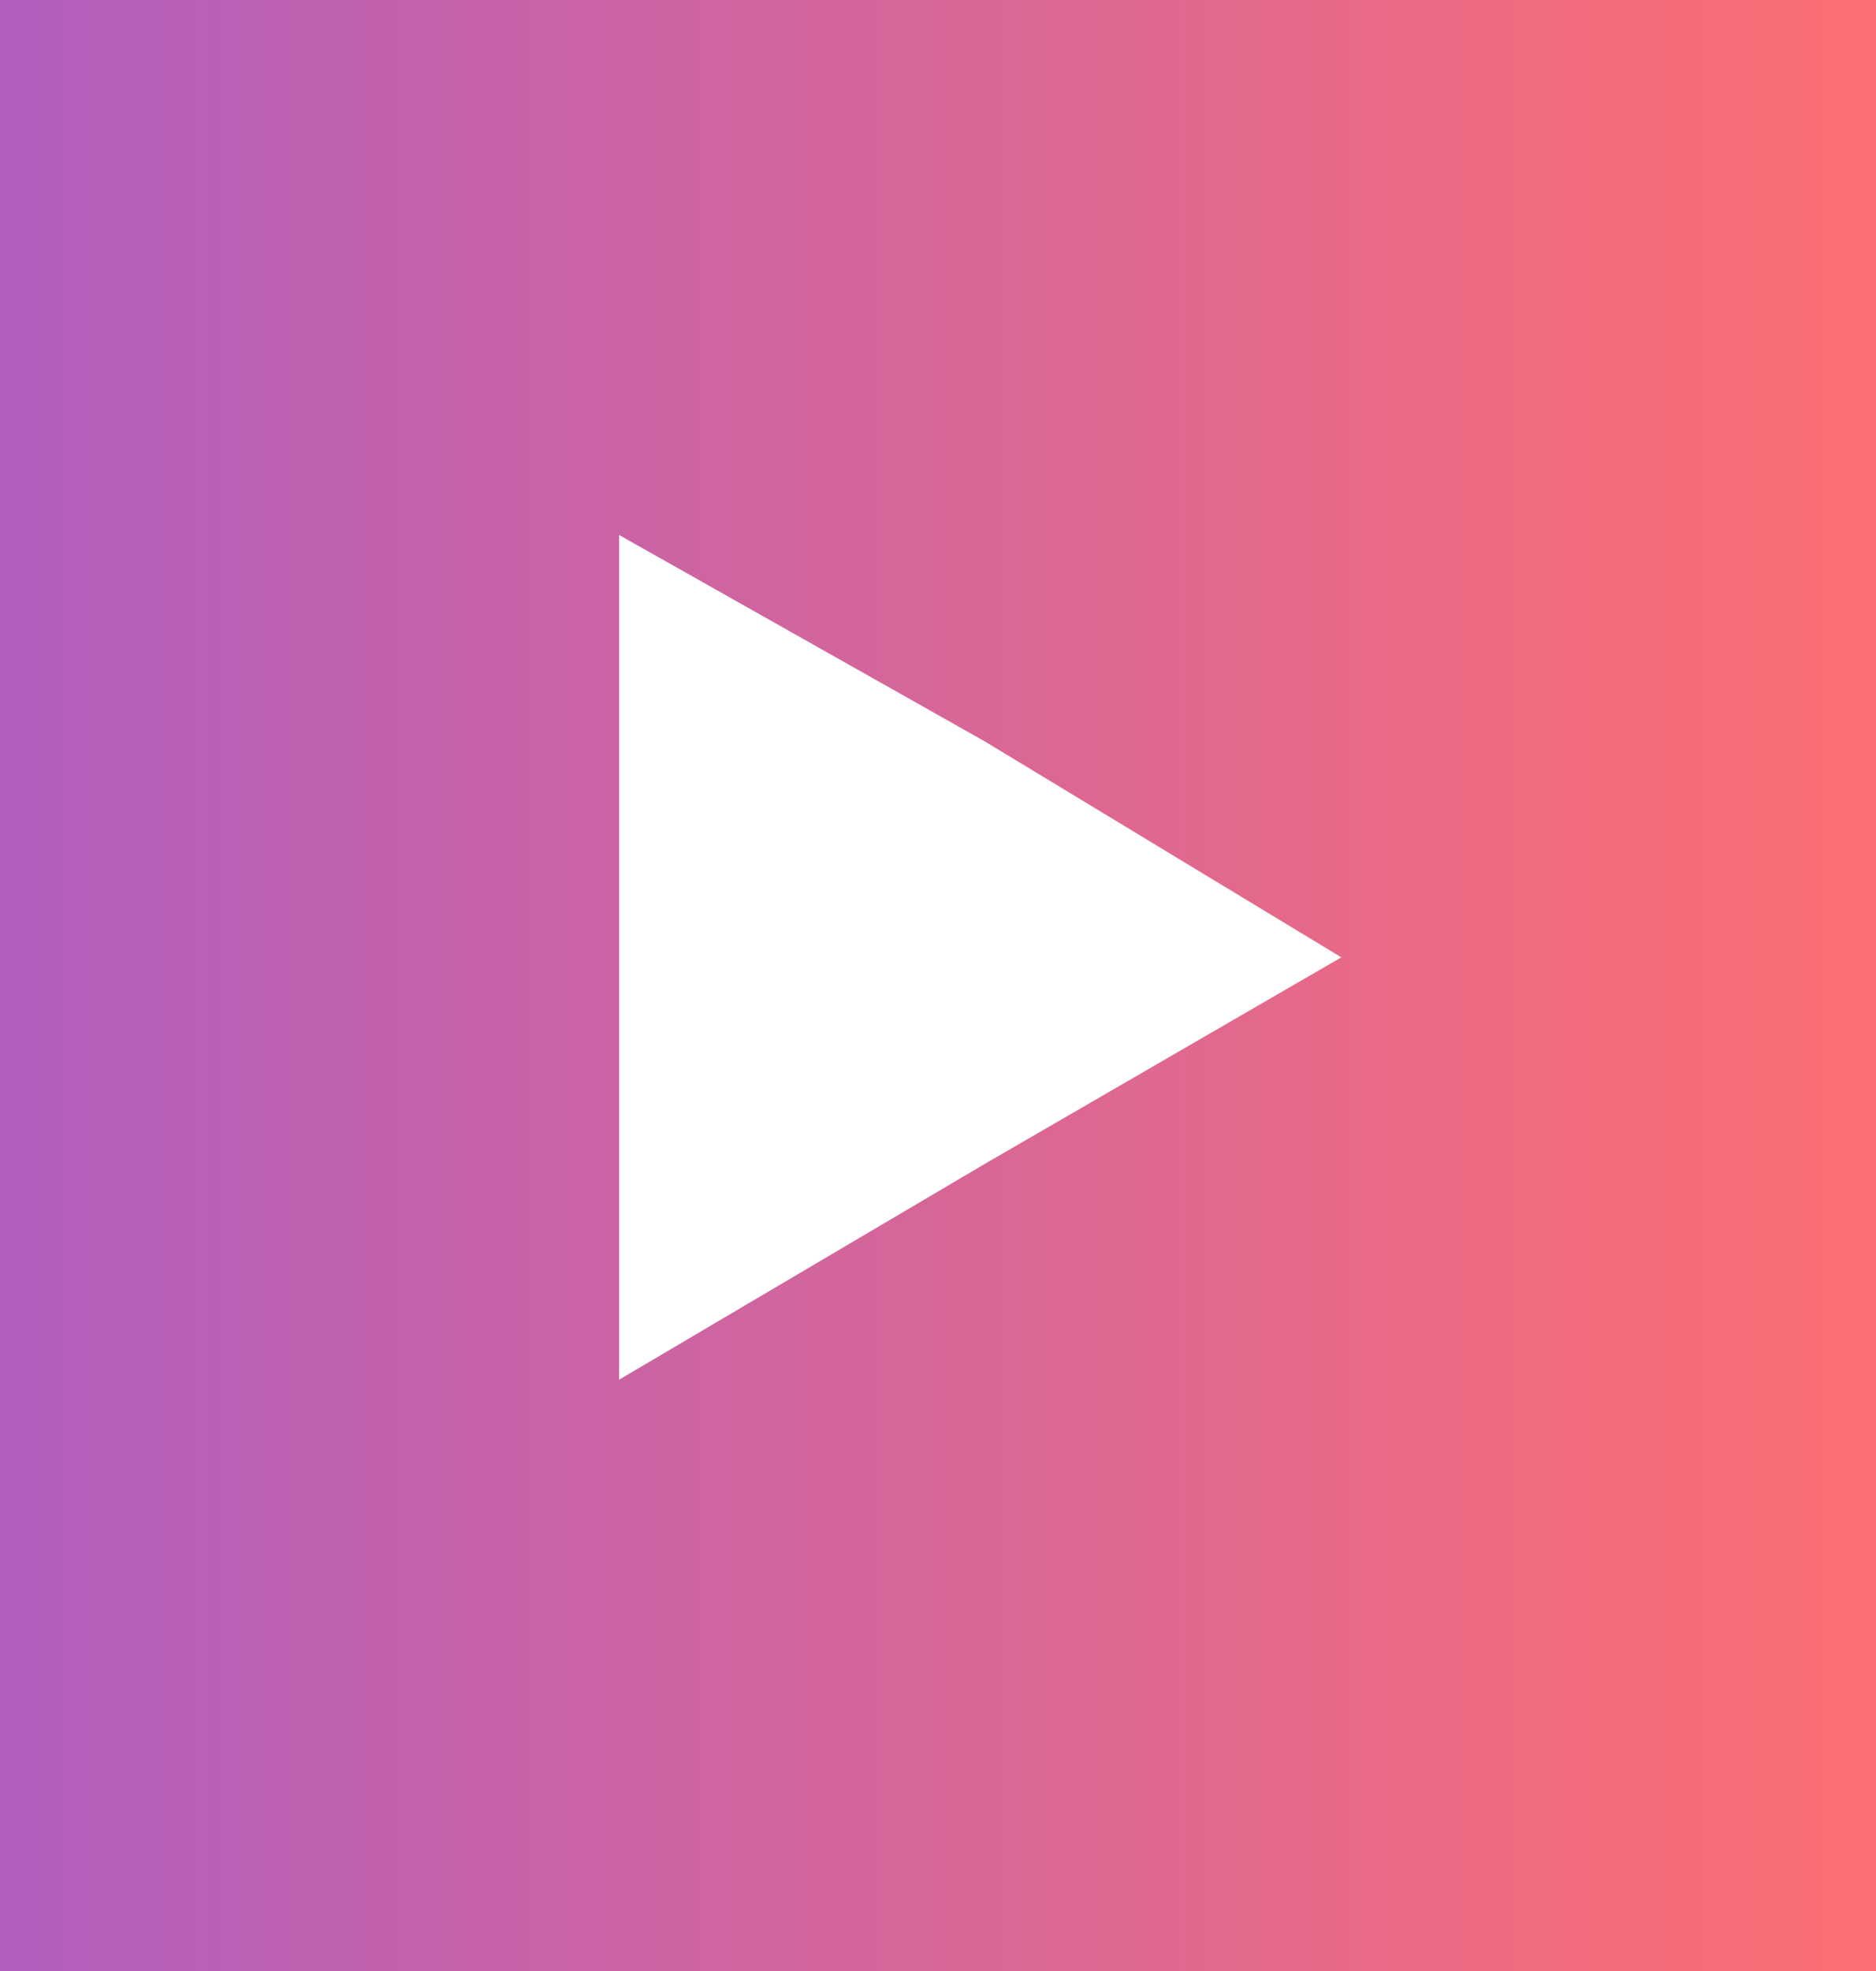 <?xml version="1.0" encoding="utf-8"?>
<!-- Generator: Adobe Illustrator 19.0.0, SVG Export Plug-In . SVG Version: 6.00 Build 0)  -->
<svg version="1.1" id="Layer_1" xmlns="http://www.w3.org/2000/svg" xmlns:xlink="http://www.w3.org/1999/xlink" x="0px" y="0px"
	 viewBox="-193 386.5 20 21" style="enable-background:new -193 386.5 20 21;" xml:space="preserve">
<rect x="-193" y="386.5" width="20" height="21" fill="#333333" stroke="none"/>
<style type="text/css">
	.st0{fill:url(#XMLID_2_);}
	.st1{fill:#FFFFFF;}
</style>
<linearGradient id="XMLID_2_" gradientUnits="userSpaceOnUse" x1="-193" y1="398.4" x2="-173" y2="398.4" gradientTransform="matrix(1 0 0 -1 0 795.4)">
	<stop  offset="0" style="stop-color:#B25EBD"/>
	<stop  offset="1" style="stop-color:#FC6E72"/>
</linearGradient>
<rect id="XMLID_94_" x="-193" y="386.5" class="st0" width="20" height="21"/>
<polygon id="XMLID_97_" class="st1" points="-178.7,396.7 -182.5,398.9 -186.4,401.2 -186.4,396.7 -186.4,392.2 -182.5,394.4 "/>
</svg>
